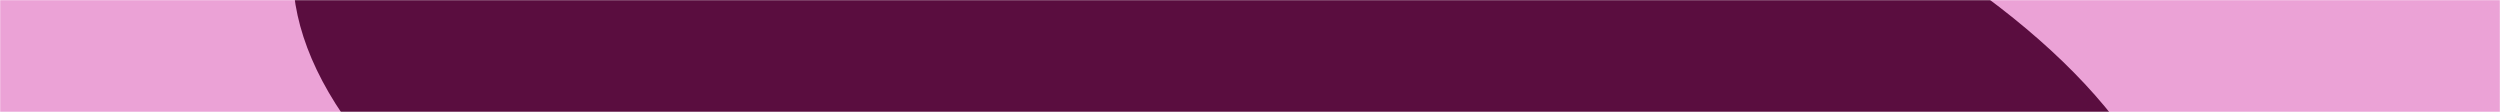 <svg width="1563" height="70" viewBox="0 0 1563 70" fill="none" xmlns="http://www.w3.org/2000/svg">
<mask id="mask0_60_50" style="mask-type:alpha" maskUnits="userSpaceOnUse" x="0" y="0" width="1563" height="70">
<path d="M1563 0H4.07696e-05V70H1563V0Z" fill="#6C727C"/>
</mask>
<g mask="url(#mask0_60_50)">
<path d="M1701.12 77.589C1553.12 -124.589 1018.62 -289.107 507.3 -289.87C-4.023 -290.633 -298.556 -127.352 -150.555 74.826L1701.12 77.589Z" fill="#EBA2D6"/>
<path d="M219.619 79.172L1327.05 80.866C1214.5 -72.917 875.261 -198.027 569.471 -198.495C263.681 -198.963 107.002 -74.611 219.545 79.172L219.619 79.172Z" fill="#5A0D3F"/>
</g>
</svg>
